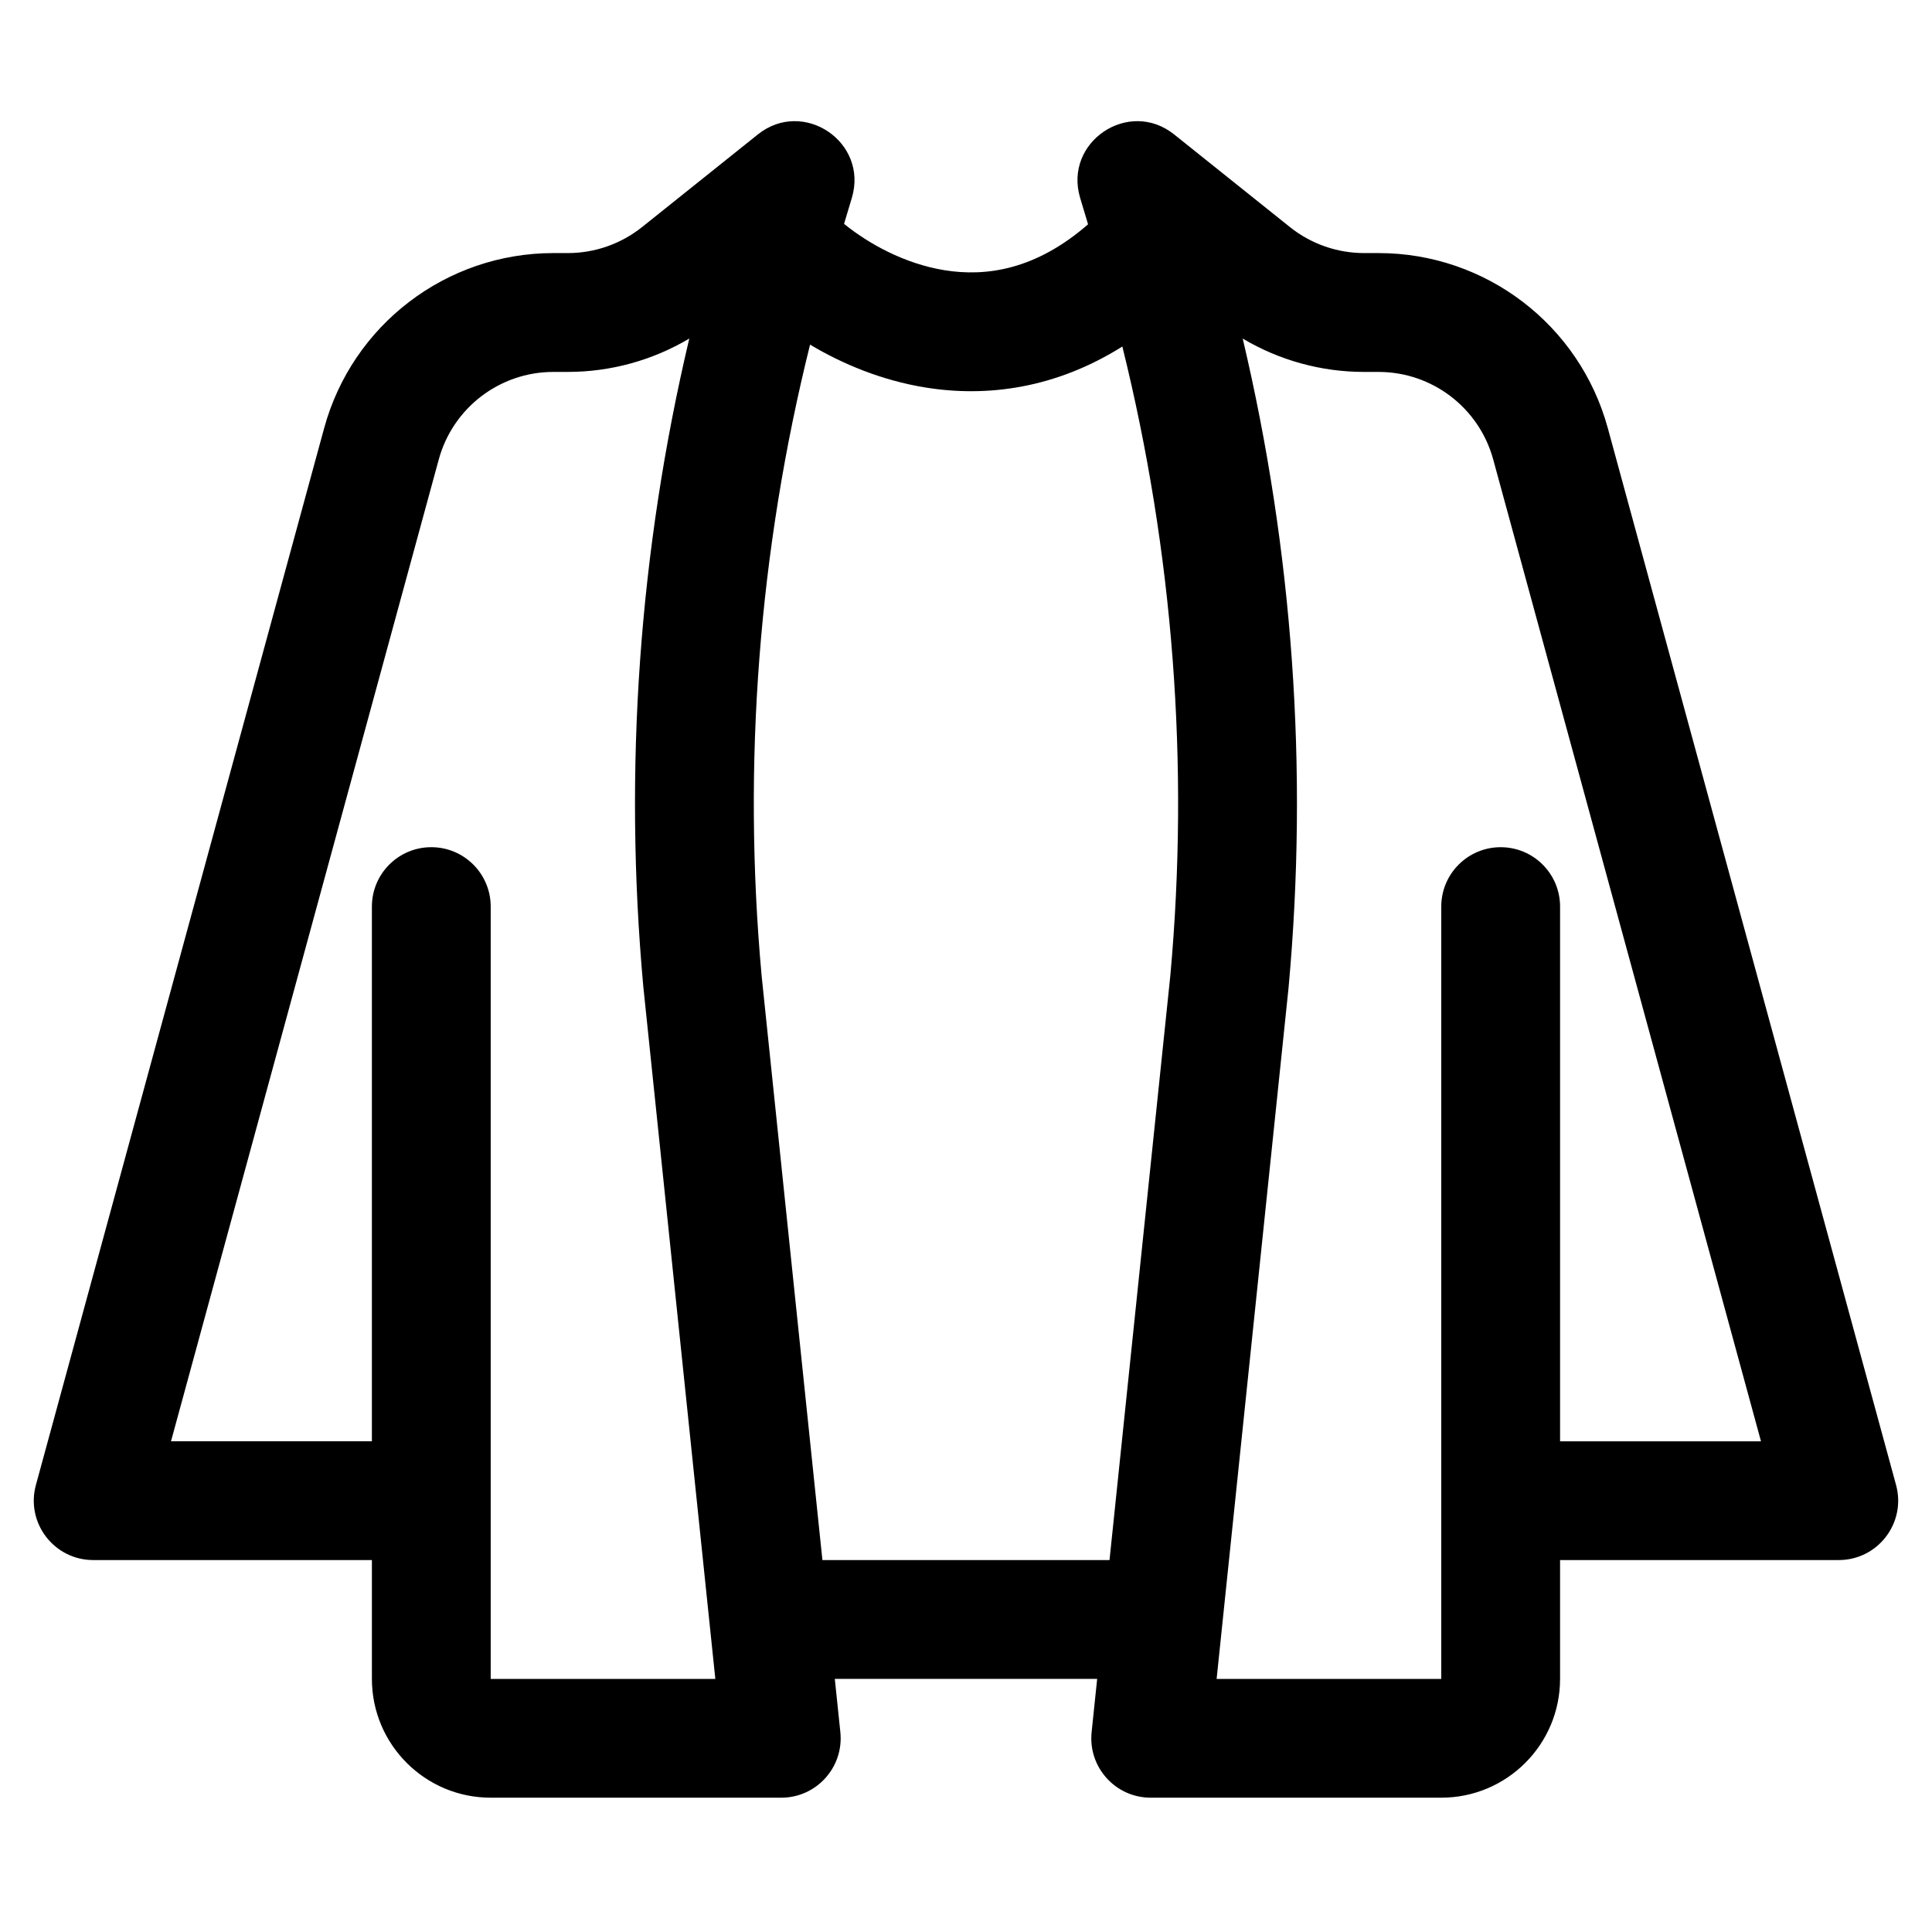 <?xml version="1.0" encoding="UTF-8"?>
<!-- Uploaded to: ICON Repo, www.iconrepo.com, Generator: ICON Repo Mixer Tools -->
<svg fill="#000000" width="800px" height="800px" version="1.1" viewBox="144 144 512 512" xmlns="http://www.w3.org/2000/svg">
 <path d="m485.84 204.17-30.676-24.539c-12.059-9.648-29.352 2.023-24.914 16.816l2.098 6.996c-13.895 12.113-27.078 13.949-38.086 12.16-10.629-1.73-20.141-7.059-26.578-12.277l2.062-6.879c4.438-14.793-12.855-26.465-24.914-16.816l-30.672 24.539c-5.586 4.465-12.52 6.898-19.672 6.898h-3.828c-28.398 0-53.285 19.008-60.758 46.406l-76.387 280.07c-2.731 10.016 4.809 19.887 15.191 19.887h73.852v31.488c0 17.391 14.098 31.488 31.488 31.488h76.996c9.34 0 16.625-8.082 15.66-17.371l-1.469-14.117h69.527l-1.469 14.117c-0.965 9.289 6.32 17.371 15.66 17.371h76.996c17.391 0 31.488-14.098 31.488-31.488v-31.488h73.855c10.379 0 17.918-9.871 15.188-19.887l-76.387-280.07c-7.473-27.398-32.355-46.406-60.758-46.406h-3.828c-7.148 0-14.086-2.434-19.668-6.898zm-0.367 201.67-19.055 183.09h59.531v-204.67c0-8.695 7.051-15.742 15.746-15.742 8.695 0 15.742 7.047 15.742 15.742v141.7h53.242l-70.961-260.19c-3.738-13.699-16.18-23.203-30.383-23.203h-3.828c-11.379 0-22.492-3.082-32.18-8.844 13.281 56.137 17.418 114.12 12.184 171.71zm-211.43 183.09h59.527l-19.09-183.5c-5.238-57.59-1.098-115.58 12.188-171.71-9.691 5.762-20.805 8.844-32.184 8.844h-3.828c-14.199 0-26.645 9.504-30.379 23.203l-70.961 260.19h53.238v-141.7c0-8.695 7.047-15.742 15.742-15.742 8.695 0 15.746 7.047 15.746 15.742zm163.99-31.488 16.113-154.86c5.086-55.957 0.773-112.31-12.711-166.75-17.594 11.055-35.75 13.535-52.238 10.852-11.551-1.879-21.926-6.219-30.523-11.352-13.582 54.586-17.938 111.12-12.836 167.25l16.113 154.86z" fill-rule="evenodd"/>
</svg>